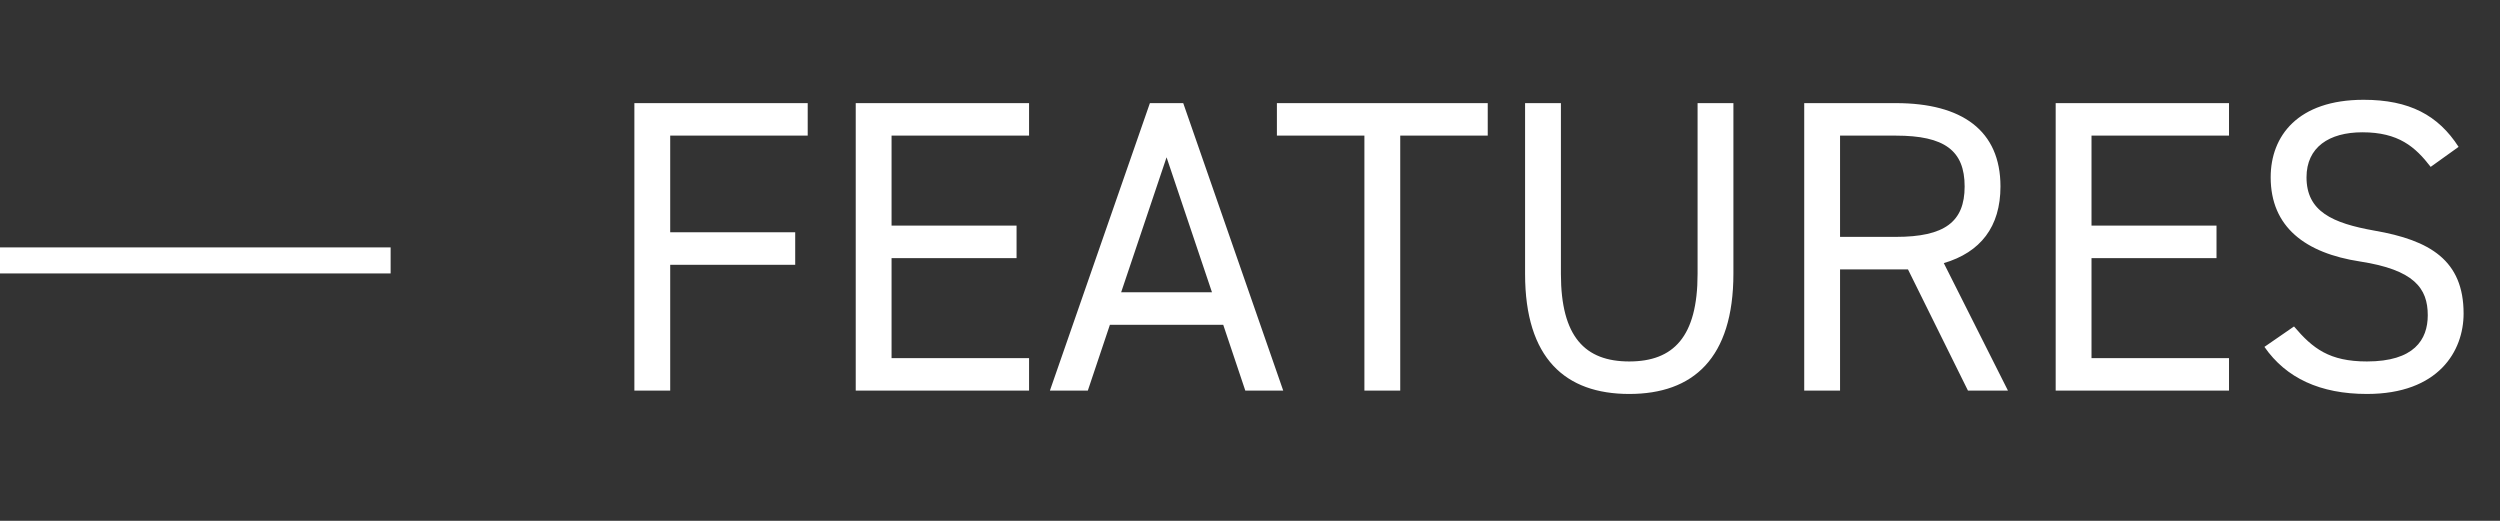 <svg width="96" height="20" viewBox="0 0 96 20" fill="none" xmlns="http://www.w3.org/2000/svg">
<rect x="0" y="0" width="96" height="20" fill="#333333" stroke="none"/>
<path d="M24.36 3.96H31.016V5.208H25.736V8.92H30.536V10.168H25.736V15H24.36V3.96ZM32.86 3.96H39.516V5.208H34.236V8.664H39.036V9.912H34.236V13.752H39.516V15H32.86V3.96ZM41.772 15H40.316L44.156 3.96H45.436L49.276 15H47.82L46.972 12.472H42.62L41.772 15ZM44.796 6.04L43.052 11.224H46.54L44.796 6.04ZM49.033 3.96H57.129V5.208H53.769V15H52.393V5.208H49.033V3.96ZM65.187 3.96H66.563V10.504C66.563 13.768 65.011 15.128 62.563 15.128C60.115 15.128 58.563 13.768 58.563 10.52V3.96H59.939V10.52C59.939 12.936 60.867 13.88 62.563 13.88C64.259 13.88 65.187 12.936 65.187 10.52V3.96ZM77.106 15H75.57L73.266 10.344H70.658V15H69.282V3.96H72.802C75.346 3.96 76.818 5.016 76.818 7.16C76.818 8.712 76.05 9.688 74.642 10.104L77.106 15ZM70.658 9.096H72.802C74.674 9.096 75.442 8.52 75.442 7.16C75.442 5.784 74.674 5.208 72.802 5.208H70.658V9.096ZM78.938 3.96H85.594V5.208H80.314V8.664H85.114V9.912H80.314V13.752H85.594V15H78.938V3.96ZM94.41 5.64L93.338 6.408C92.746 5.64 92.106 5.08 90.714 5.08C89.434 5.08 88.57 5.656 88.57 6.808C88.57 8.12 89.562 8.568 91.178 8.856C93.306 9.224 94.602 9.992 94.602 12.04C94.602 13.48 93.642 15.128 90.89 15.128C89.098 15.128 87.786 14.52 86.954 13.32L88.09 12.536C88.81 13.384 89.45 13.88 90.89 13.88C92.698 13.88 93.226 13.048 93.226 12.104C93.226 11.064 92.698 10.36 90.618 10.04C88.538 9.72 87.194 8.728 87.194 6.808C87.194 5.224 88.234 3.832 90.762 3.832C92.522 3.832 93.626 4.424 94.41 5.64Z" fill="white"/>
<path d="M0 10H15" stroke="white"/>
</svg>
